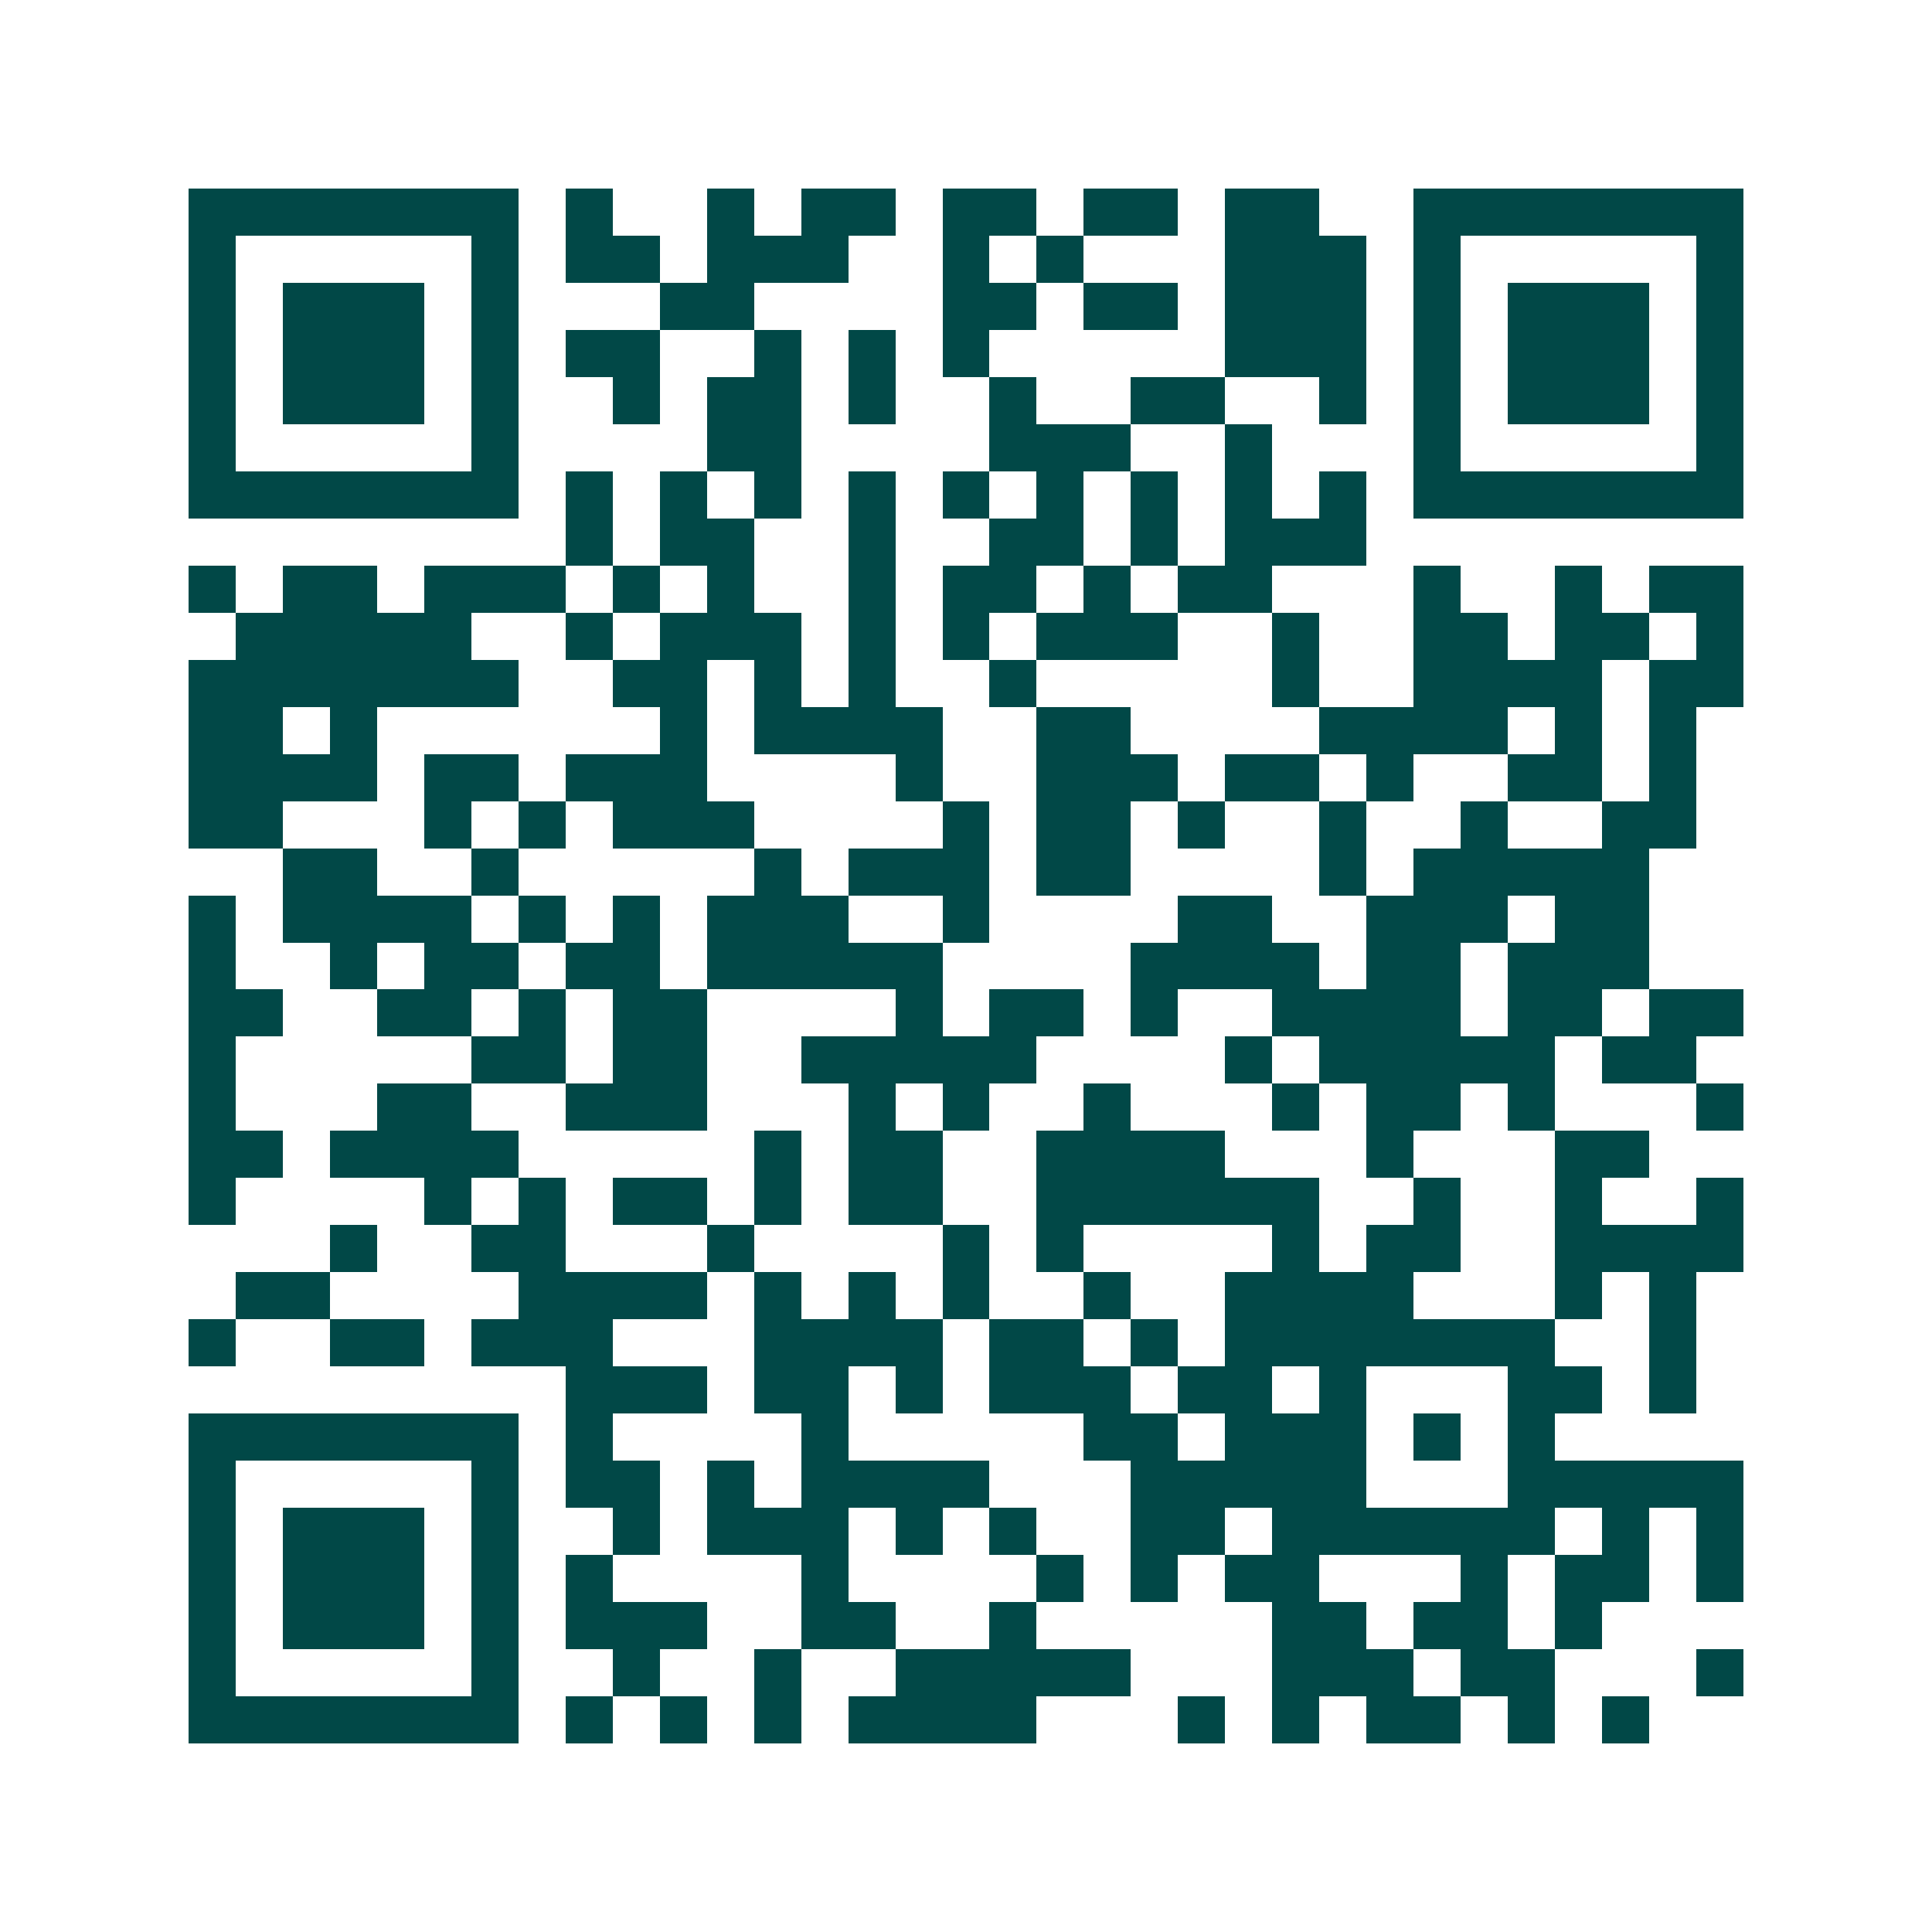 <svg xmlns="http://www.w3.org/2000/svg" width="200" height="200" viewBox="0 0 41 41" shape-rendering="crispEdges"><path fill="#ffffff" d="M0 0h41v41H0z"/><path stroke="#014847" d="M4 4.5h7m1 0h1m2 0h1m1 0h2m1 0h2m1 0h2m1 0h2m2 0h7M4 5.5h1m5 0h1m1 0h2m1 0h3m2 0h1m1 0h1m3 0h3m1 0h1m5 0h1M4 6.5h1m1 0h3m1 0h1m3 0h2m4 0h2m1 0h2m1 0h3m1 0h1m1 0h3m1 0h1M4 7.5h1m1 0h3m1 0h1m1 0h2m2 0h1m1 0h1m1 0h1m5 0h3m1 0h1m1 0h3m1 0h1M4 8.5h1m1 0h3m1 0h1m2 0h1m1 0h2m1 0h1m2 0h1m2 0h2m2 0h1m1 0h1m1 0h3m1 0h1M4 9.5h1m5 0h1m4 0h2m4 0h3m2 0h1m3 0h1m5 0h1M4 10.5h7m1 0h1m1 0h1m1 0h1m1 0h1m1 0h1m1 0h1m1 0h1m1 0h1m1 0h1m1 0h7M12 11.5h1m1 0h2m2 0h1m2 0h2m1 0h1m1 0h3M4 12.5h1m1 0h2m1 0h3m1 0h1m1 0h1m2 0h1m1 0h2m1 0h1m1 0h2m3 0h1m2 0h1m1 0h2M5 13.5h5m2 0h1m1 0h3m1 0h1m1 0h1m1 0h3m2 0h1m2 0h2m1 0h2m1 0h1M4 14.5h7m2 0h2m1 0h1m1 0h1m2 0h1m5 0h1m2 0h4m1 0h2M4 15.5h2m1 0h1m6 0h1m1 0h4m2 0h2m4 0h4m1 0h1m1 0h1M4 16.5h4m1 0h2m1 0h3m4 0h1m2 0h3m1 0h2m1 0h1m2 0h2m1 0h1M4 17.5h2m3 0h1m1 0h1m1 0h3m4 0h1m1 0h2m1 0h1m2 0h1m2 0h1m2 0h2M6 18.5h2m2 0h1m5 0h1m1 0h3m1 0h2m4 0h1m1 0h5M4 19.5h1m1 0h4m1 0h1m1 0h1m1 0h3m2 0h1m4 0h2m2 0h3m1 0h2M4 20.5h1m2 0h1m1 0h2m1 0h2m1 0h5m4 0h4m1 0h2m1 0h3M4 21.5h2m2 0h2m1 0h1m1 0h2m4 0h1m1 0h2m1 0h1m2 0h4m1 0h2m1 0h2M4 22.5h1m5 0h2m1 0h2m2 0h5m4 0h1m1 0h5m1 0h2M4 23.5h1m3 0h2m2 0h3m3 0h1m1 0h1m2 0h1m3 0h1m1 0h2m1 0h1m3 0h1M4 24.5h2m1 0h4m5 0h1m1 0h2m2 0h4m3 0h1m3 0h2M4 25.5h1m4 0h1m1 0h1m1 0h2m1 0h1m1 0h2m2 0h6m2 0h1m2 0h1m2 0h1M7 26.5h1m2 0h2m3 0h1m4 0h1m1 0h1m4 0h1m1 0h2m2 0h4M5 27.5h2m4 0h4m1 0h1m1 0h1m1 0h1m2 0h1m2 0h4m3 0h1m1 0h1M4 28.5h1m2 0h2m1 0h3m3 0h4m1 0h2m1 0h1m1 0h7m2 0h1M12 29.5h3m1 0h2m1 0h1m1 0h3m1 0h2m1 0h1m3 0h2m1 0h1M4 30.5h7m1 0h1m4 0h1m5 0h2m1 0h3m1 0h1m1 0h1M4 31.5h1m5 0h1m1 0h2m1 0h1m1 0h4m3 0h5m3 0h5M4 32.5h1m1 0h3m1 0h1m2 0h1m1 0h3m1 0h1m1 0h1m2 0h2m1 0h6m1 0h1m1 0h1M4 33.5h1m1 0h3m1 0h1m1 0h1m4 0h1m4 0h1m1 0h1m1 0h2m3 0h1m1 0h2m1 0h1M4 34.5h1m1 0h3m1 0h1m1 0h3m2 0h2m2 0h1m5 0h2m1 0h2m1 0h1M4 35.5h1m5 0h1m2 0h1m2 0h1m2 0h5m3 0h3m1 0h2m3 0h1M4 36.5h7m1 0h1m1 0h1m1 0h1m1 0h4m3 0h1m1 0h1m1 0h2m1 0h1m1 0h1"/></svg>
